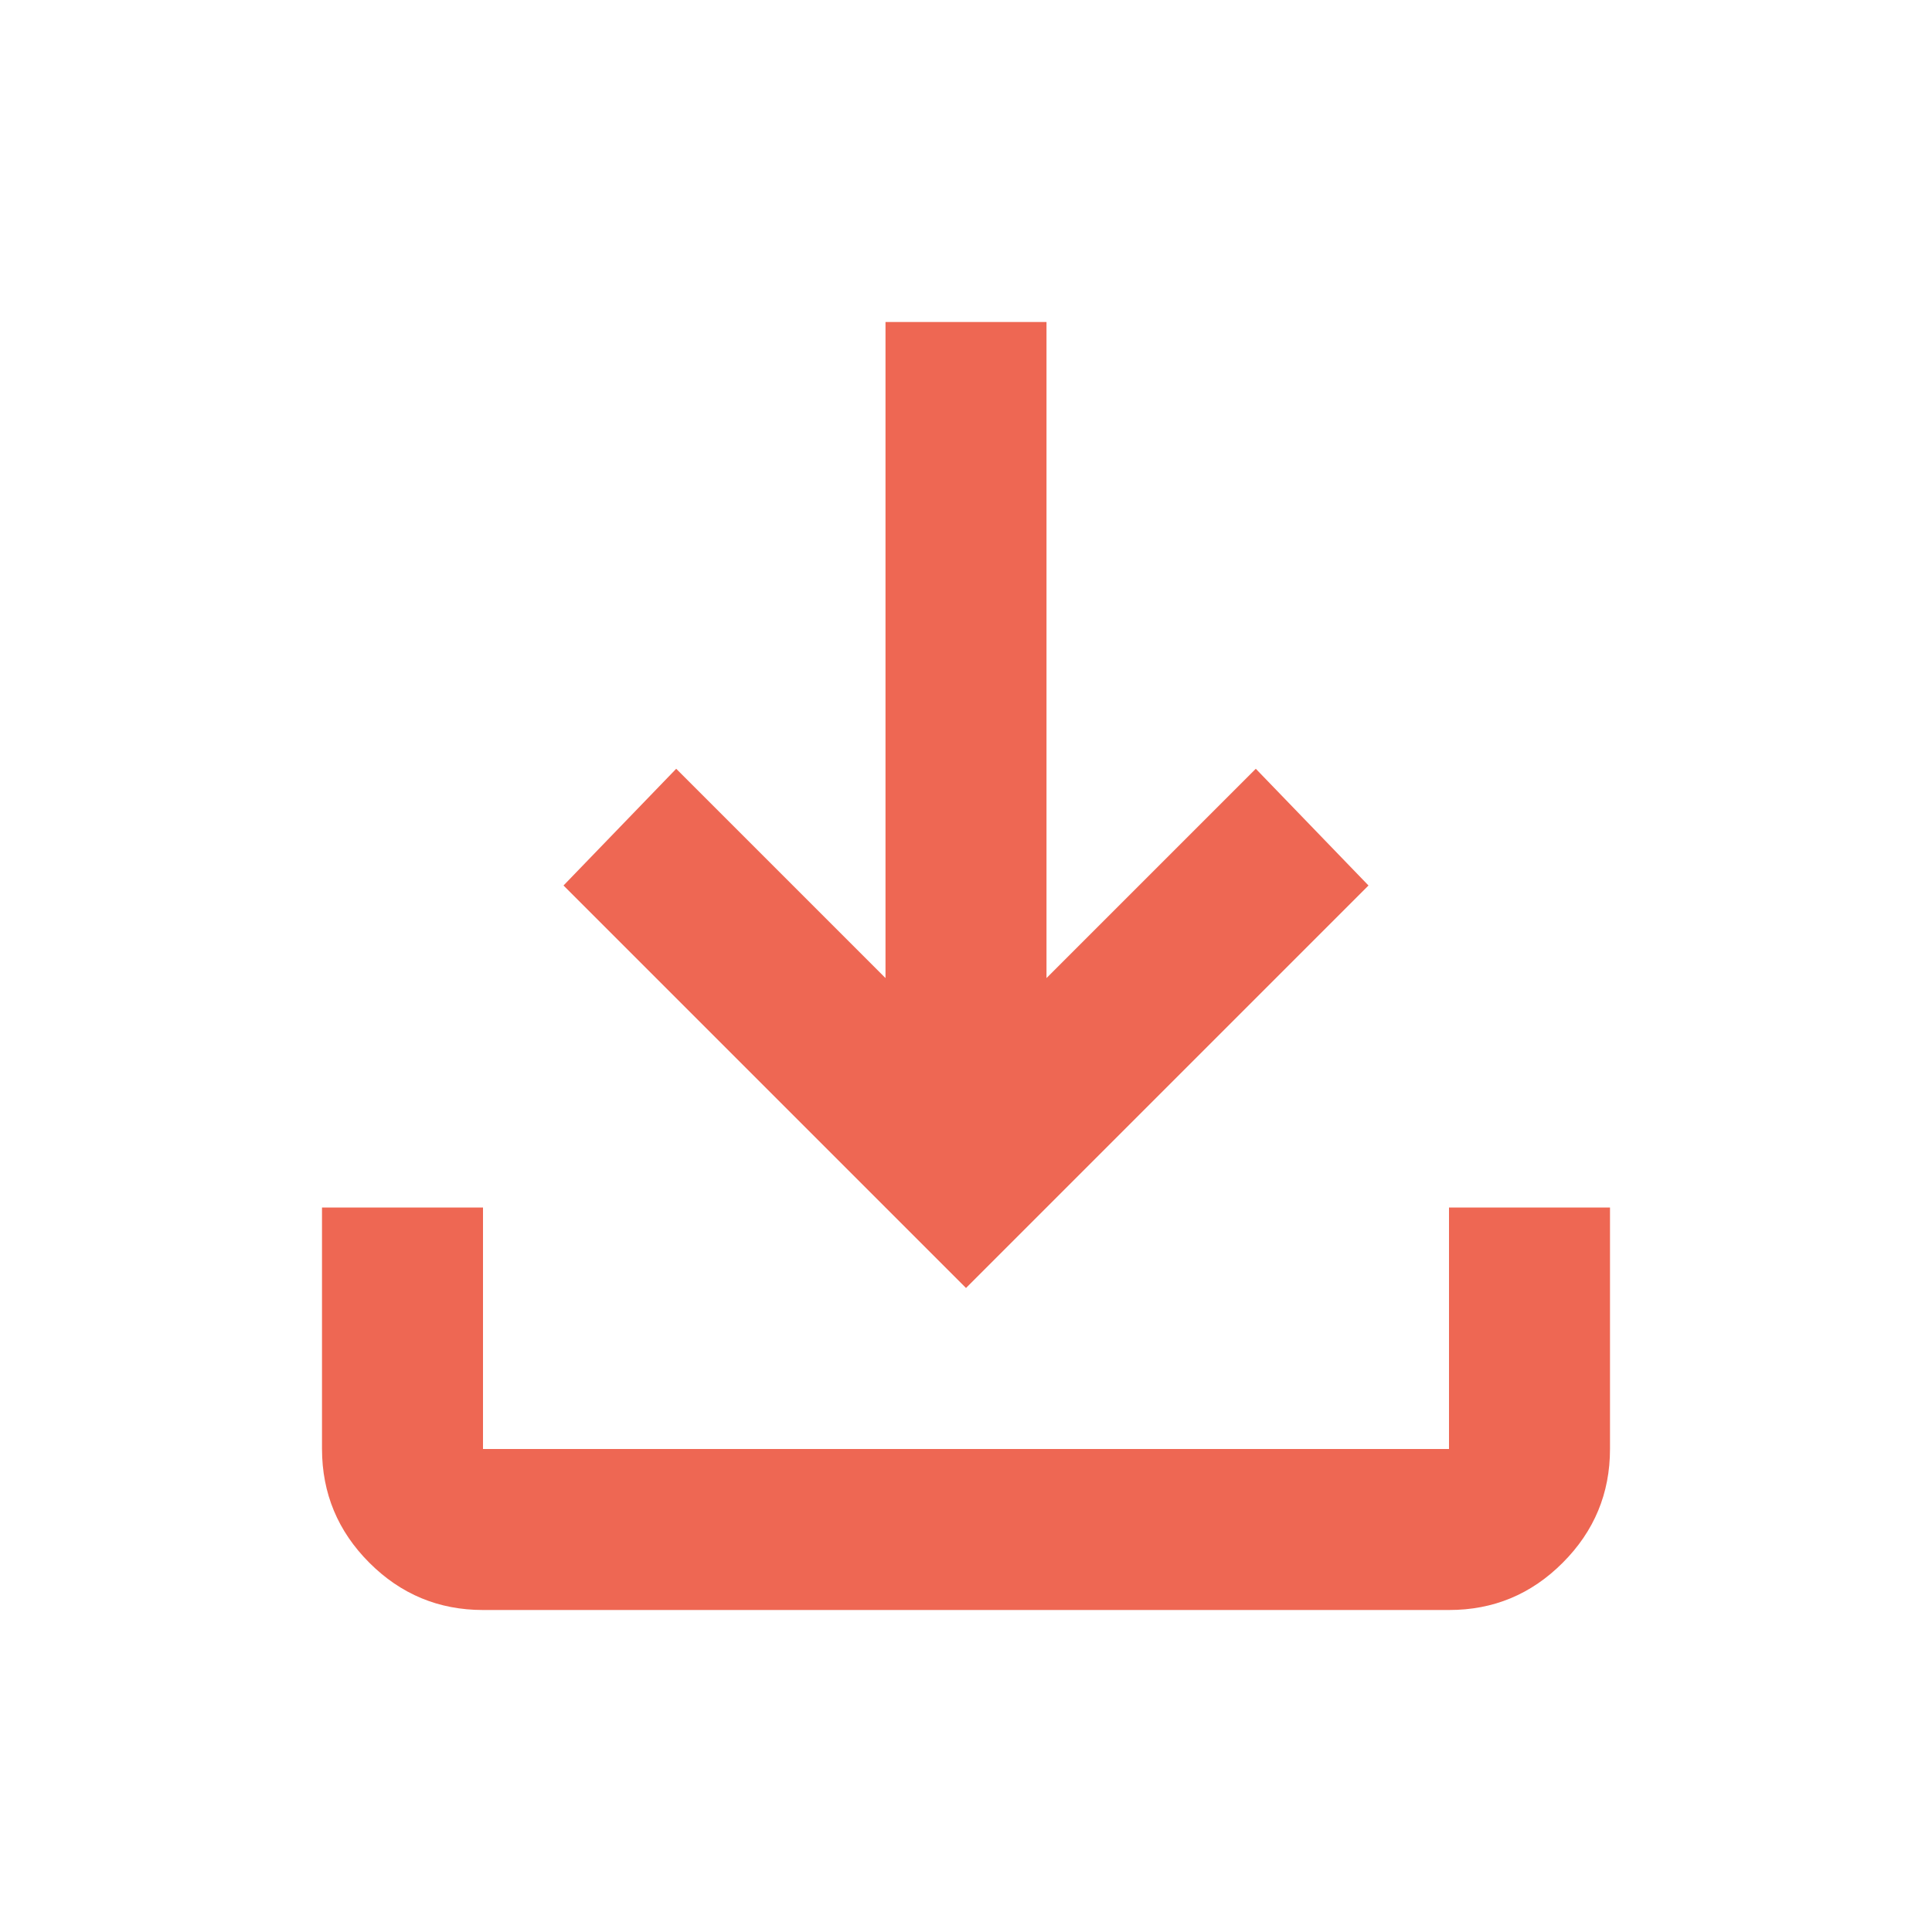 <svg width="60" height="60" viewBox="0 0 60 60" fill="none" xmlns="http://www.w3.org/2000/svg">
<path d="M30 40L17.5 27.5L21 23.875L27.5 30.375V10H32.5V30.375L39 23.875L42.5 27.5L30 40ZM15 50C13.625 50 12.448 49.511 11.47 48.532C10.492 47.554 10.002 46.377 10 45V37.5H15V45H45V37.5H50V45C50 46.375 49.511 47.553 48.532 48.532C47.554 49.513 46.377 50.002 45 50H15Z" fill="#EE6753"/>
</svg>
